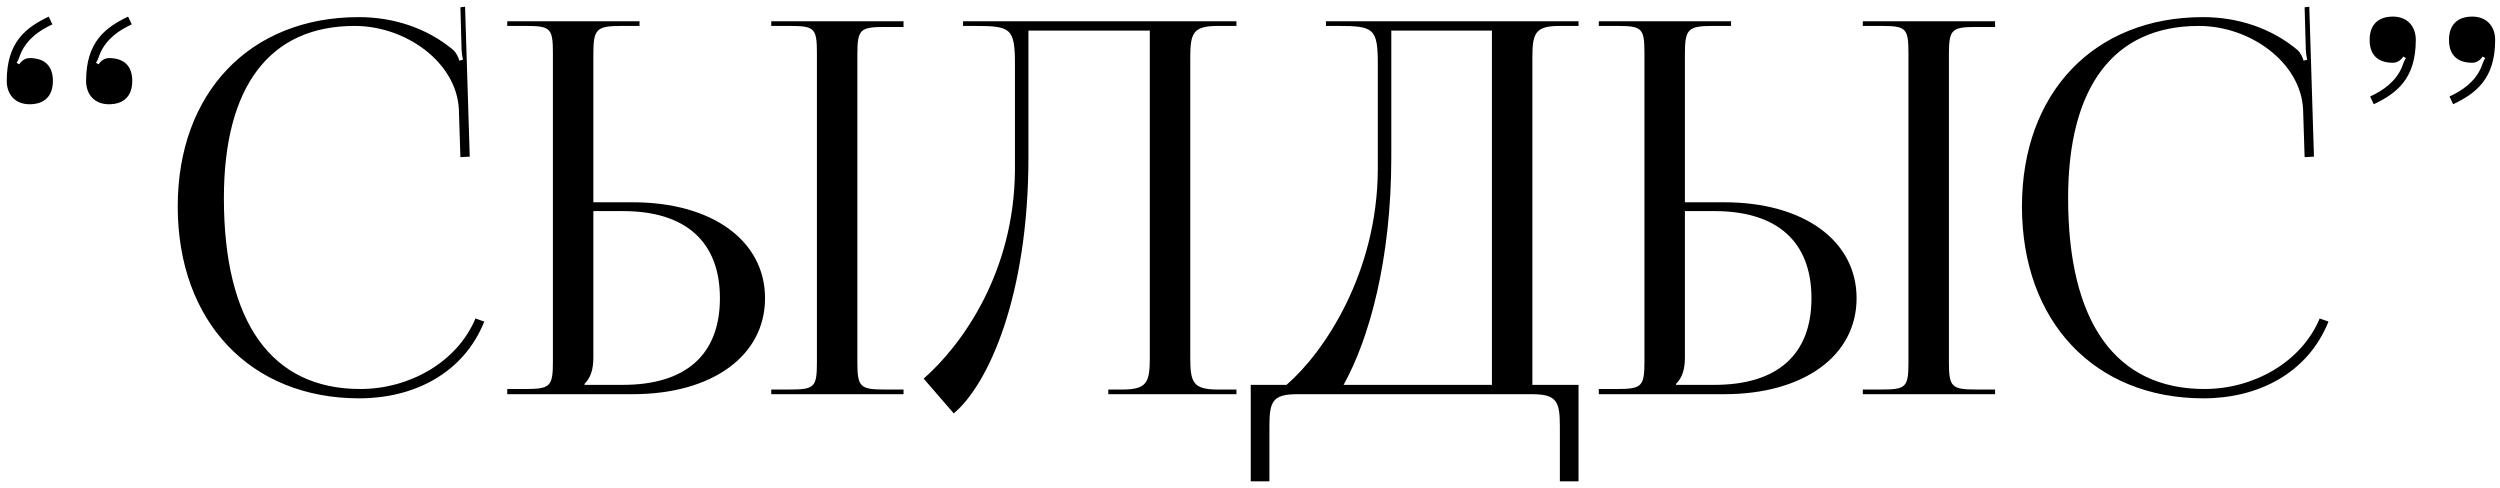 <?xml version="1.0" encoding="UTF-8"?> <svg xmlns="http://www.w3.org/2000/svg" width="241" height="47" viewBox="0 0 241 47" fill="none"><path d="M8.3 7.8C8.3 4.05 10.15 2.65 12.35 1.6L12.7 2.35C11.5 2.9 10.25 3.75 9.65 5.15C9.5 5.55 9.4 5.85 9.25 6.05L9.5 6.2C9.7 5.9 10.05 5.6 10.5 5.6C11.95 5.6 12.75 6.35 12.75 7.8C12.75 9.25 11.95 10.05 10.5 10.05C9.15 10.05 8.3 9.15 8.3 7.8ZM0.65 7.8C0.65 4.05 2.5 2.65 4.7 1.6L5.05 2.35C3.85 2.9 2.6 3.75 2 5.15C1.85 5.55 1.75 5.85 1.6 6.05L1.85 6.2C2.05 5.9 2.4 5.6 2.85 5.6C4.3 5.6 5.1 6.35 5.1 7.8C5.1 9.25 4.3 10.05 2.85 10.05C1.5 10.05 0.65 9.15 0.65 7.8ZM17.133 19.9C17.133 8.95 24.083 1.65 34.583 1.65C37.933 1.65 41.183 2.7 43.733 4.85C43.983 5.1 44.183 5.5 44.283 5.85L44.633 5.75C44.533 5.35 44.483 4.85 44.483 4.3L44.383 0.7L44.833 0.65L45.283 15.1L44.383 15.15L44.233 10.5C43.983 6 39.133 2.5 34.183 2.5C25.983 2.5 21.583 8.35 21.583 19.1C21.583 31.1 26.183 37.5 34.733 37.5C39.483 37.5 44.083 34.9 45.833 30.7L46.683 31C44.683 36 39.883 38.4 34.633 38.4C24.133 38.4 17.133 31 17.133 19.9ZM74.35 38V37.55H76.1C78.5 37.55 78.75 37.35 78.75 34.95V5.1C78.75 2.7 78.5 2.5 76.1 2.5H74.35V2.05H87.1V2.6H85.35C82.95 2.6 82.65 2.8 82.65 5.2V34.95C82.65 37.35 82.95 37.55 85.35 37.55H87.1V38H74.35ZM48.9 38V37.5H50.65C53.05 37.5 53.3 37.25 53.3 34.85V5.1C53.3 2.7 53.05 2.5 50.65 2.5H48.9V2.05H61.65V2.5H59.9C57.5 2.5 57.2 2.8 57.2 5.2V19.5H61C68.65 19.5 73.75 23.2 73.75 28.75C73.75 34.3 68.65 38 61 38H48.9ZM57.2 20.35V34.45C57.2 35.6 56.95 36.4 56.35 37V37.1H60.05C66.1 37.1 69.4 34.2 69.4 28.75C69.4 23.3 66.1 20.35 60.05 20.35H57.2ZM92.841 2.05H97.141H110.841H119.191V2.5H117.391C114.991 2.5 114.741 3.2 114.741 5.6V34.45C114.741 36.85 114.991 37.55 117.391 37.55H119.191V38H106.841V37.55H108.191C110.591 37.55 110.841 36.85 110.841 34.45V2.95H99.141V15.15C99.141 28.5 95.291 37.05 91.941 39.85L89.041 36.5C92.691 33.3 97.791 26.3 97.841 16.35V6.2C97.841 2.7 97.441 2.5 93.941 2.5H92.841V2.05ZM120.571 37.1H124.021C127.671 33.95 132.771 26.3 132.821 16.35V6.2C132.821 2.7 132.421 2.5 128.921 2.5H127.821V2.05H152.171V2.5H150.371C147.971 2.5 147.721 3.2 147.721 5.6V37.1H152.171V46.4H150.371V41.1C150.371 38.7 150.071 38 147.671 38H125.071C122.671 38 122.371 38.7 122.371 41.1V46.4H120.571V37.1ZM129.521 37.1H143.821V2.95H134.121V15.15C134.121 25.1 131.971 32.7 129.521 37.1ZM179.575 38V37.55H181.325C183.725 37.55 183.975 37.35 183.975 34.95V5.1C183.975 2.7 183.725 2.5 181.325 2.5H179.575V2.05H192.325V2.6H190.575C188.175 2.6 187.875 2.8 187.875 5.2V34.95C187.875 37.35 188.175 37.55 190.575 37.55H192.325V38H179.575ZM154.125 38V37.5H155.875C158.275 37.5 158.525 37.25 158.525 34.85V5.1C158.525 2.7 158.275 2.5 155.875 2.5H154.125V2.05H166.875V2.5H165.125C162.725 2.5 162.425 2.8 162.425 5.2V19.5H166.225C173.875 19.5 178.975 23.2 178.975 28.75C178.975 34.3 173.875 38 166.225 38H154.125ZM162.425 20.35V34.45C162.425 35.6 162.175 36.4 161.575 37V37.1H165.275C171.325 37.1 174.625 34.2 174.625 28.75C174.625 23.3 171.325 20.35 165.275 20.35H162.425ZM194.916 19.9C194.916 8.95 201.866 1.65 212.366 1.65C215.716 1.65 218.966 2.7 221.516 4.85C221.766 5.1 221.966 5.5 222.066 5.85L222.416 5.75C222.316 5.35 222.266 4.85 222.266 4.3L222.166 0.7L222.616 0.65L223.066 15.1L222.166 15.15L222.016 10.5C221.766 6 216.916 2.5 211.966 2.5C203.766 2.5 199.366 8.35 199.366 19.1C199.366 31.1 203.966 37.5 212.516 37.5C217.266 37.5 221.866 34.9 223.616 30.7L224.466 31C222.466 36 217.666 38.4 212.416 38.4C201.916 38.4 194.916 31 194.916 19.9ZM240.533 3.85C240.533 7.6 238.683 9 236.483 10.05L236.133 9.3C237.333 8.75 238.583 7.9 239.183 6.5C239.333 6.1 239.433 5.8 239.583 5.6L239.333 5.45C239.133 5.75 238.783 6.05 238.333 6.05C236.883 6.05 236.083 5.3 236.083 3.85C236.083 2.4 236.883 1.6 238.333 1.6C239.683 1.6 240.533 2.5 240.533 3.85ZM232.883 3.85C232.883 7.6 231.033 9 228.833 10.05L228.483 9.3C229.683 8.75 230.933 7.9 231.533 6.5C231.683 6.1 231.783 5.8 231.933 5.6L231.683 5.45C231.483 5.75 231.133 6.05 230.683 6.05C229.233 6.05 228.433 5.3 228.433 3.85C228.433 2.4 229.233 1.6 230.683 1.6C232.033 1.6 232.883 2.5 232.883 3.85Z" fill="black"></path></svg> 